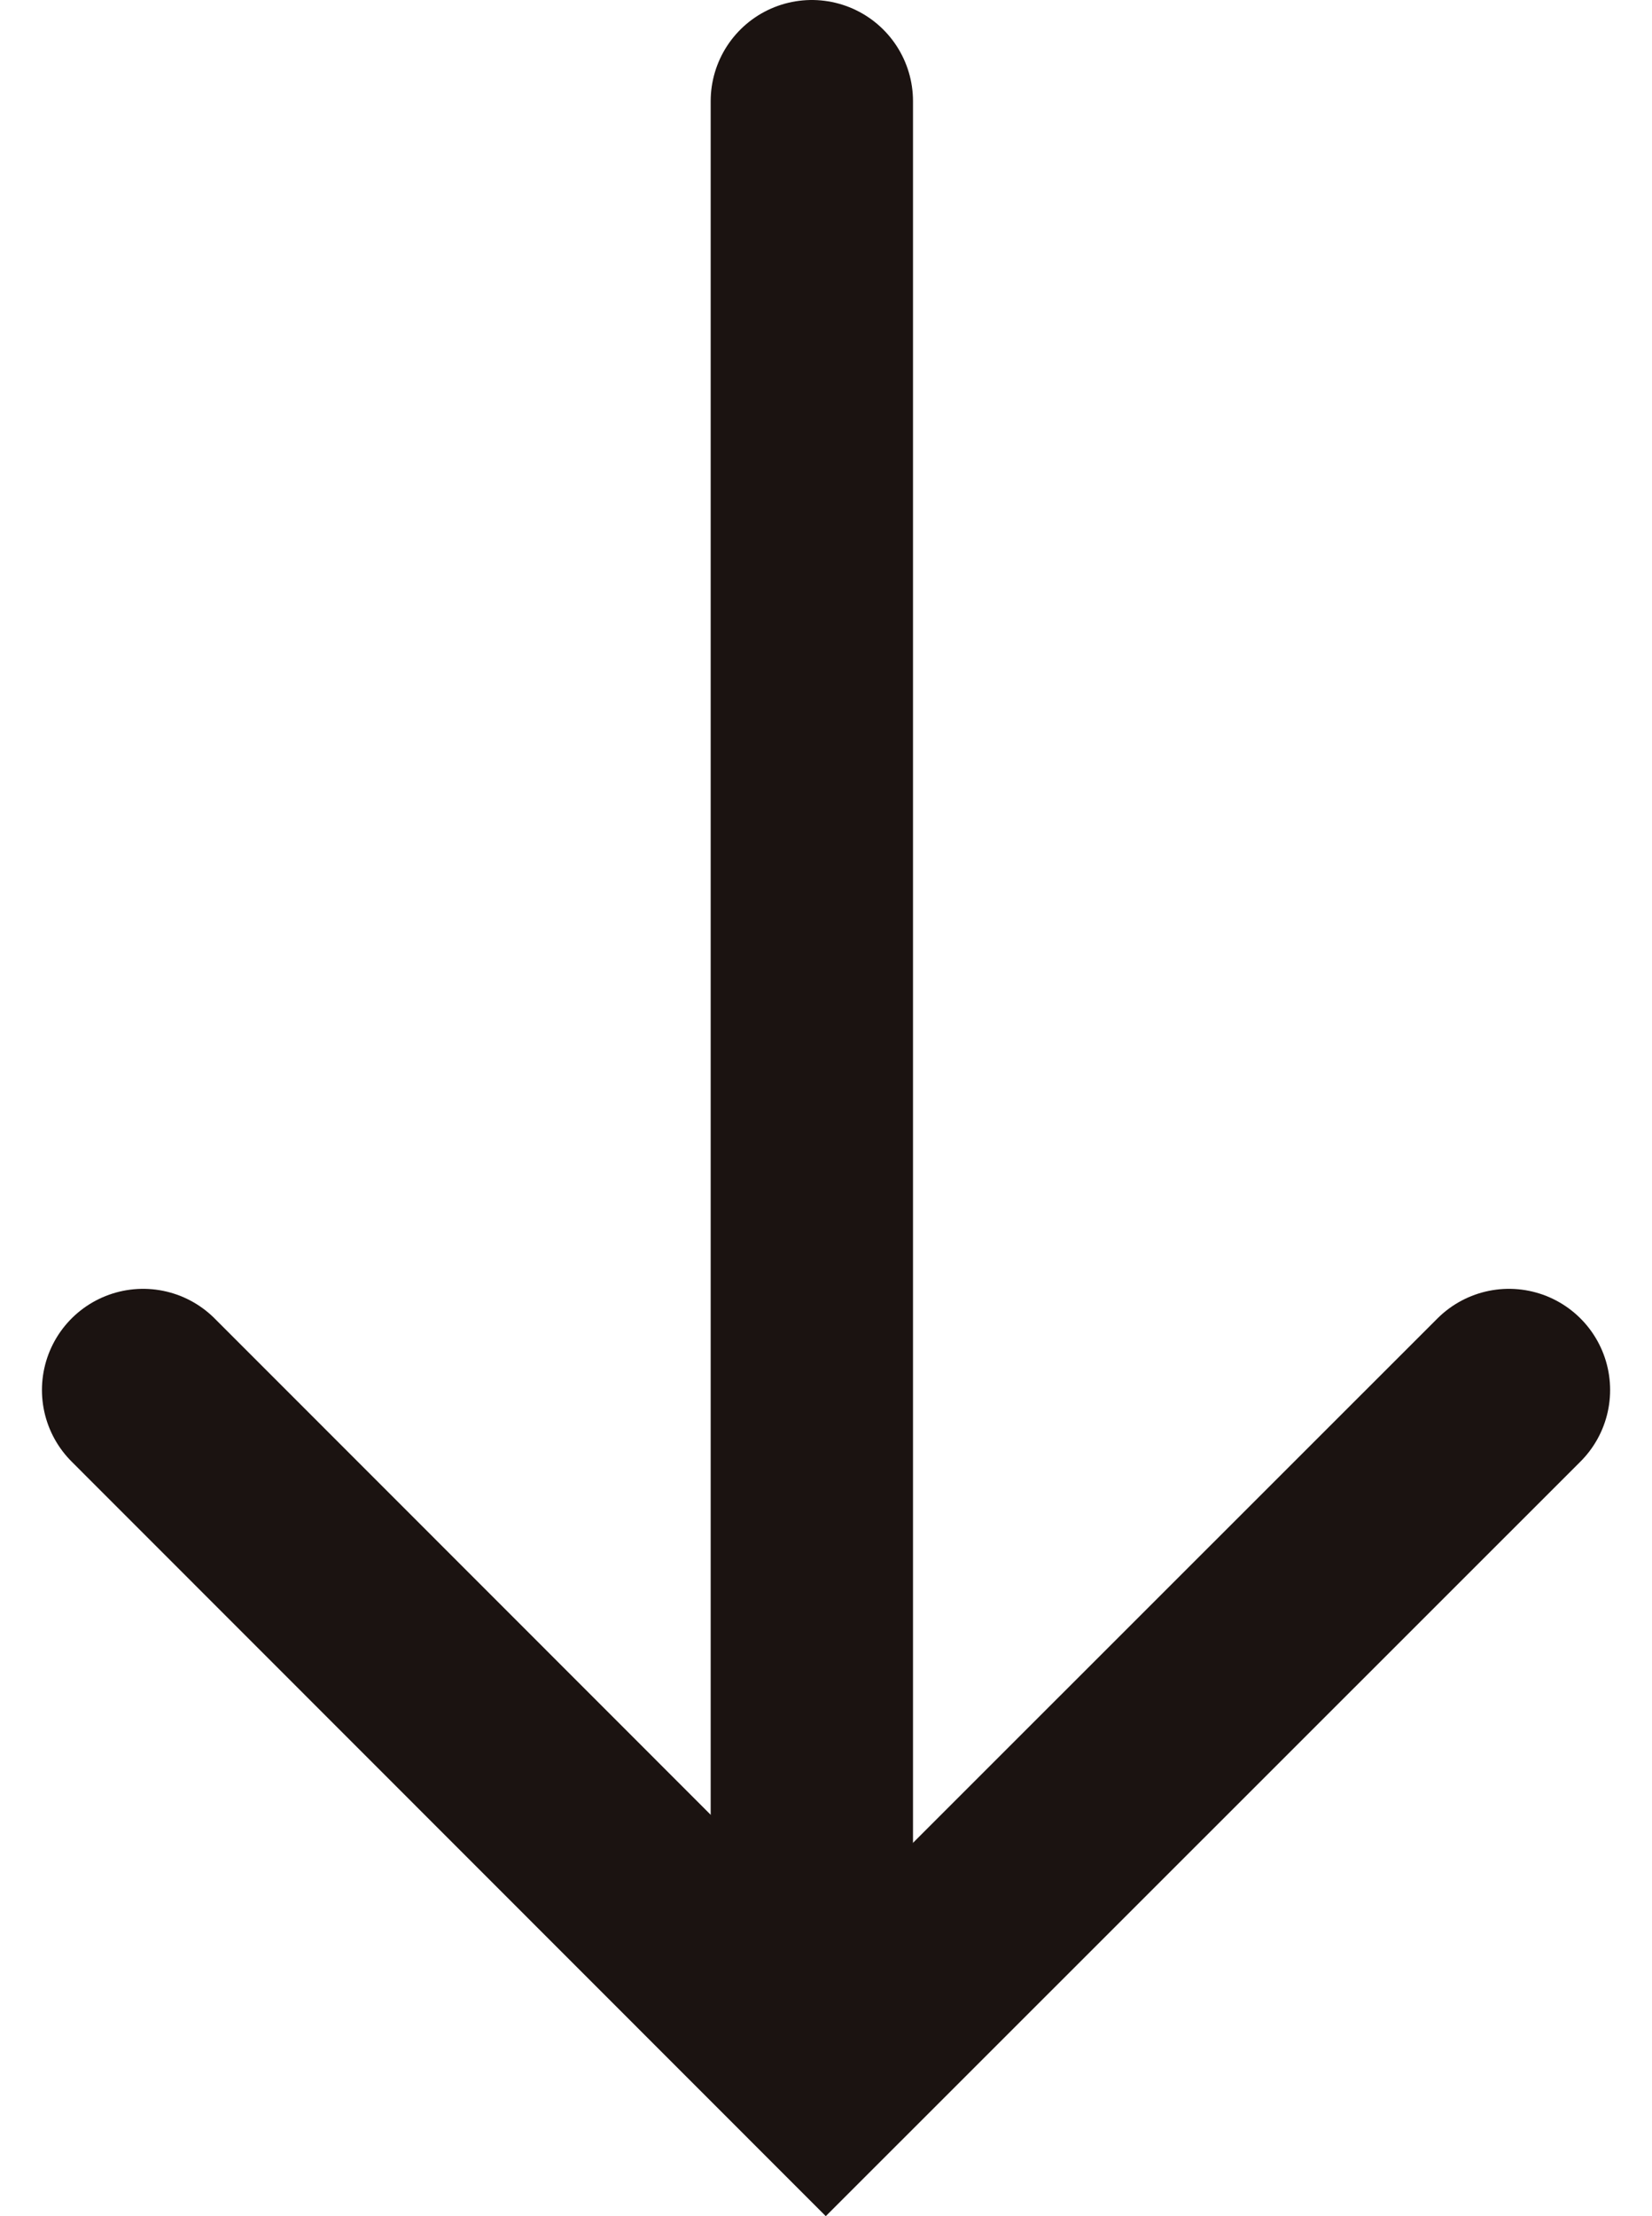 <svg xmlns="http://www.w3.org/2000/svg" width="24.496" height="32.857" viewBox="0 0 24.496 32.857">
  <g id="グループ_134770" data-name="グループ 134770" transform="translate(22.375 30.735) rotate(180)">
    <path id="パス_112593" data-name="パス 112593" d="M0,27.409V0" transform="translate(10.337 1.826)" fill="none" stroke="#1b1311" stroke-linecap="round" stroke-width="3"/>
    <path id="パス_112594" data-name="パス 112594" d="M0,10.127,10.13,0,20.253,10.127" transform="translate(0 0)" fill="none" stroke="#1b1311" stroke-linecap="round" stroke-width="3"/>
  </g>
</svg>
